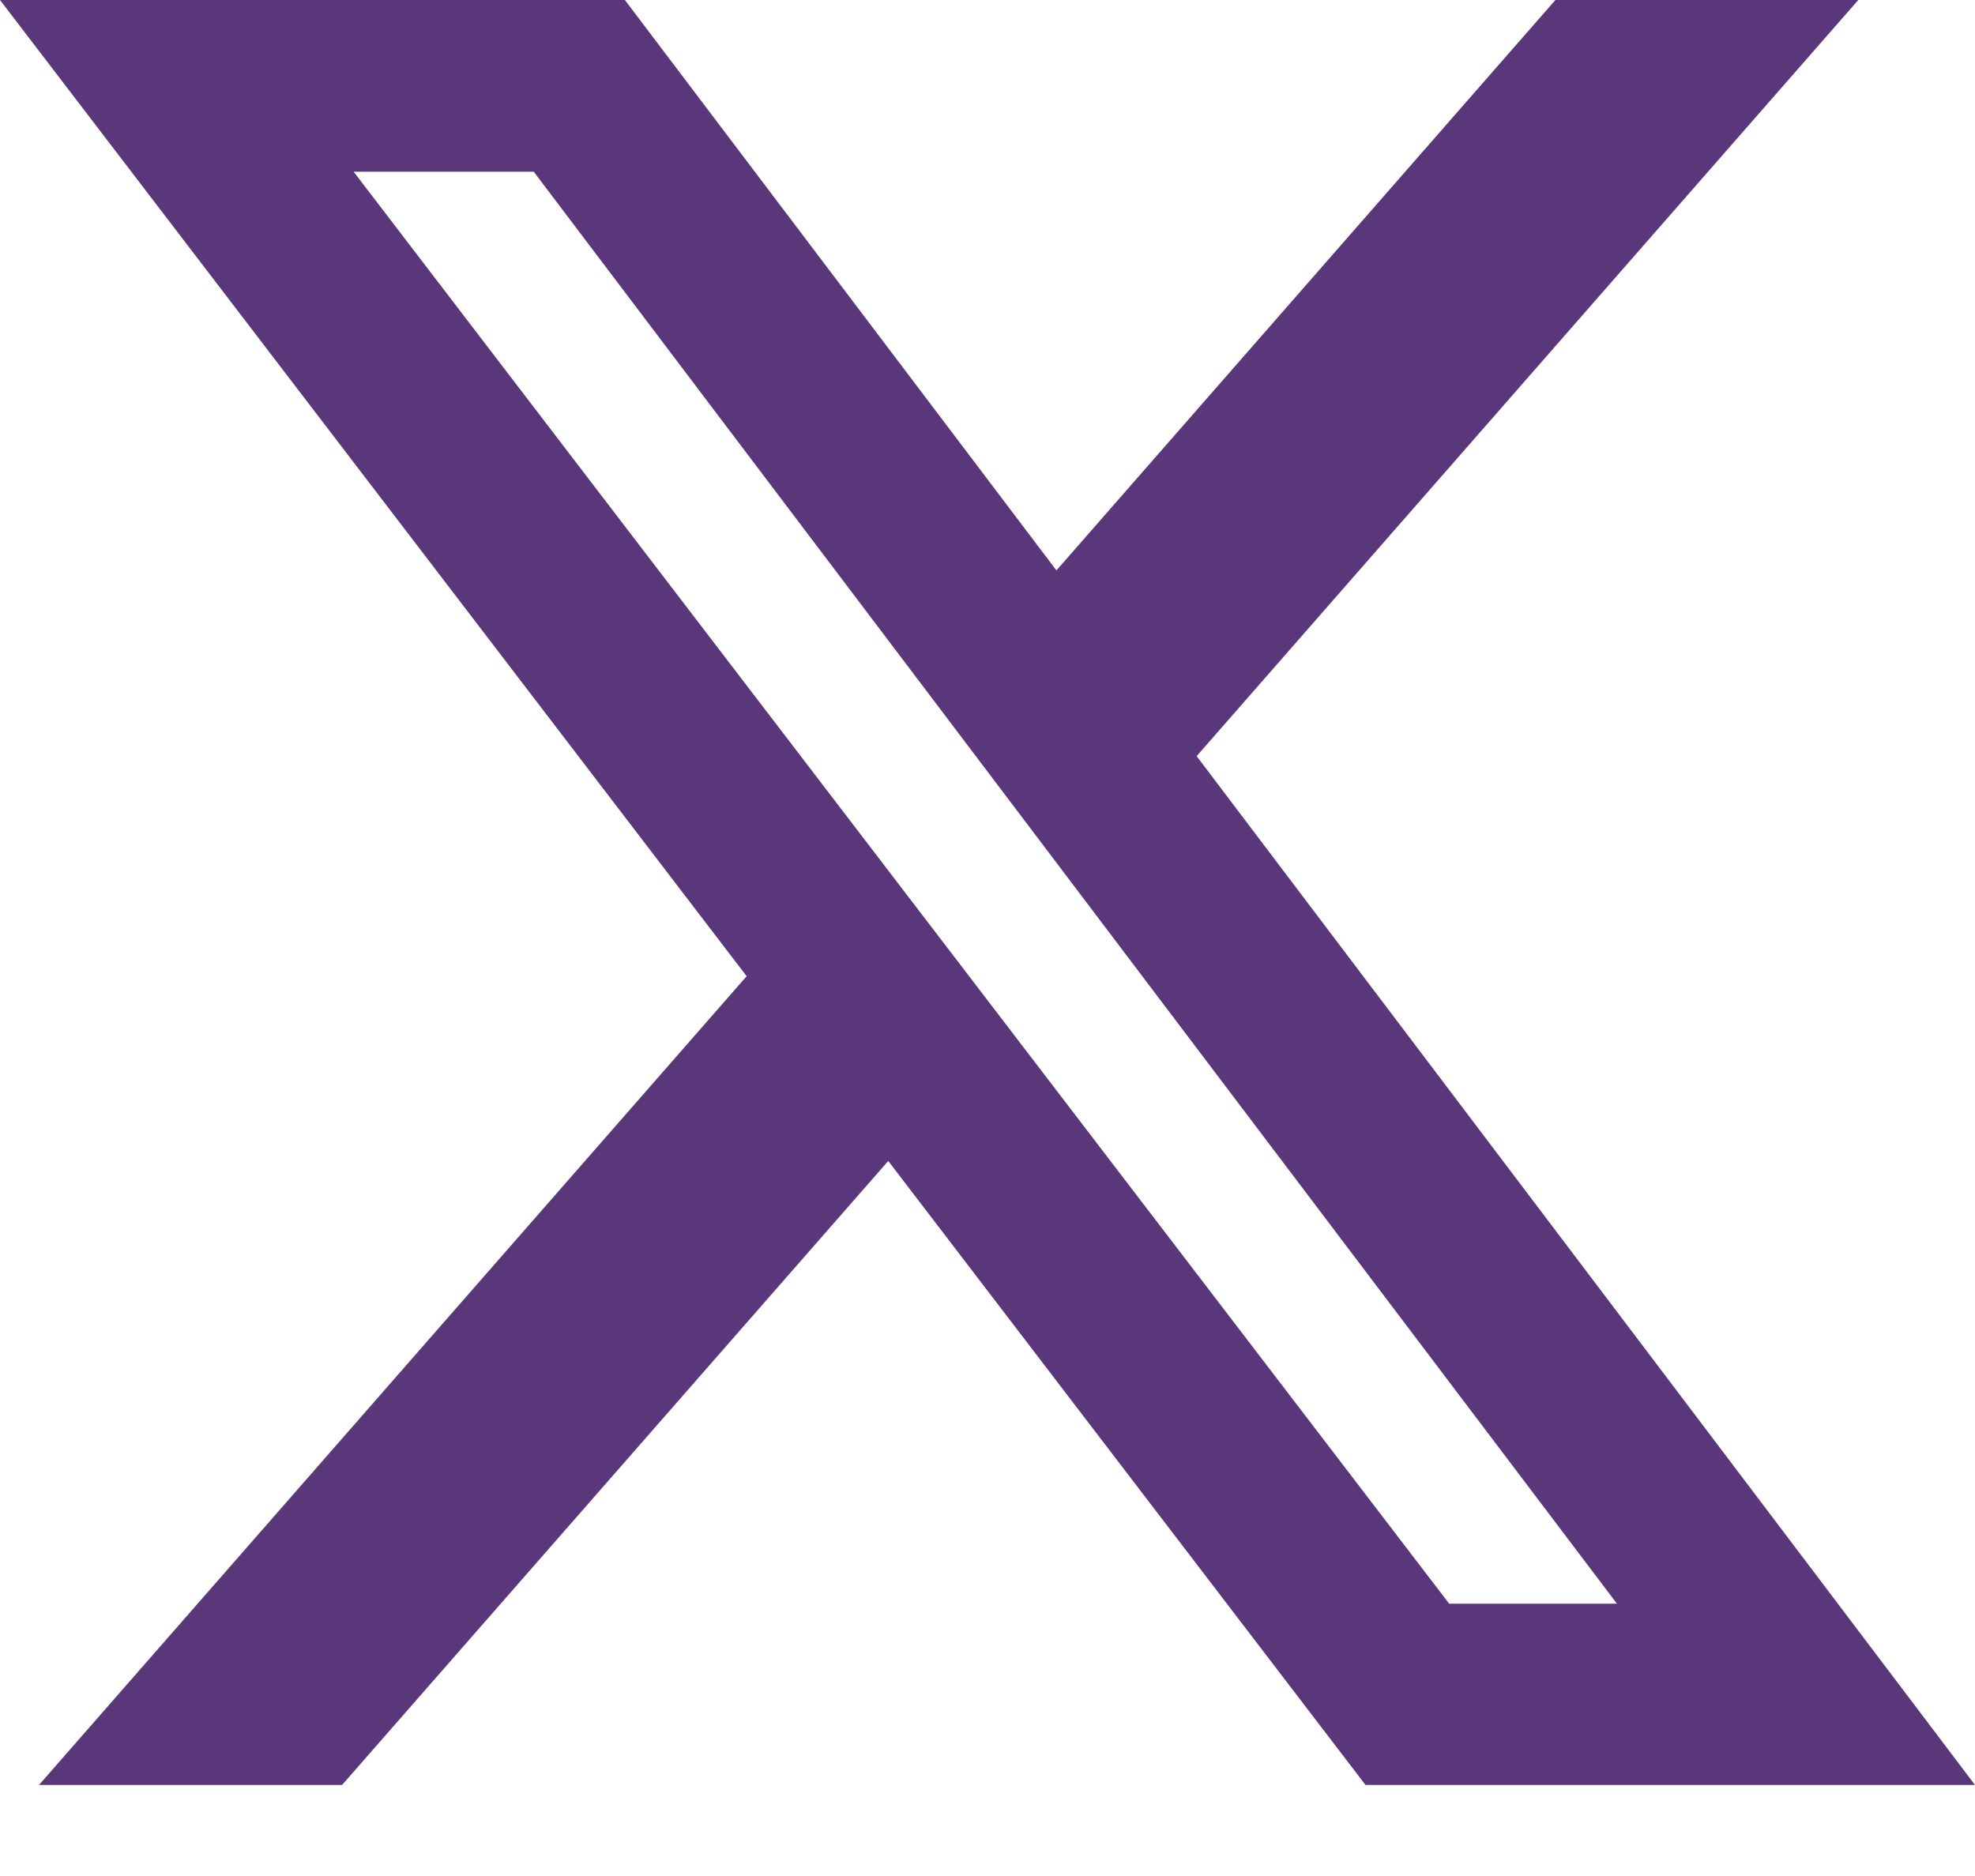 <svg xmlns="http://www.w3.org/2000/svg" width="20" height="19" viewBox="0 0 20 19" fill="none"><path d="M15.751 0H18.818L12.118 7.658L20 18.078H13.828L8.995 11.758L3.464 18.078H0.395L7.561 9.887L0 0H6.328L10.698 5.777L15.751 0ZM14.675 16.242H16.374L5.405 1.739H3.581L14.675 16.242Z" fill="#5A367A"></path></svg>